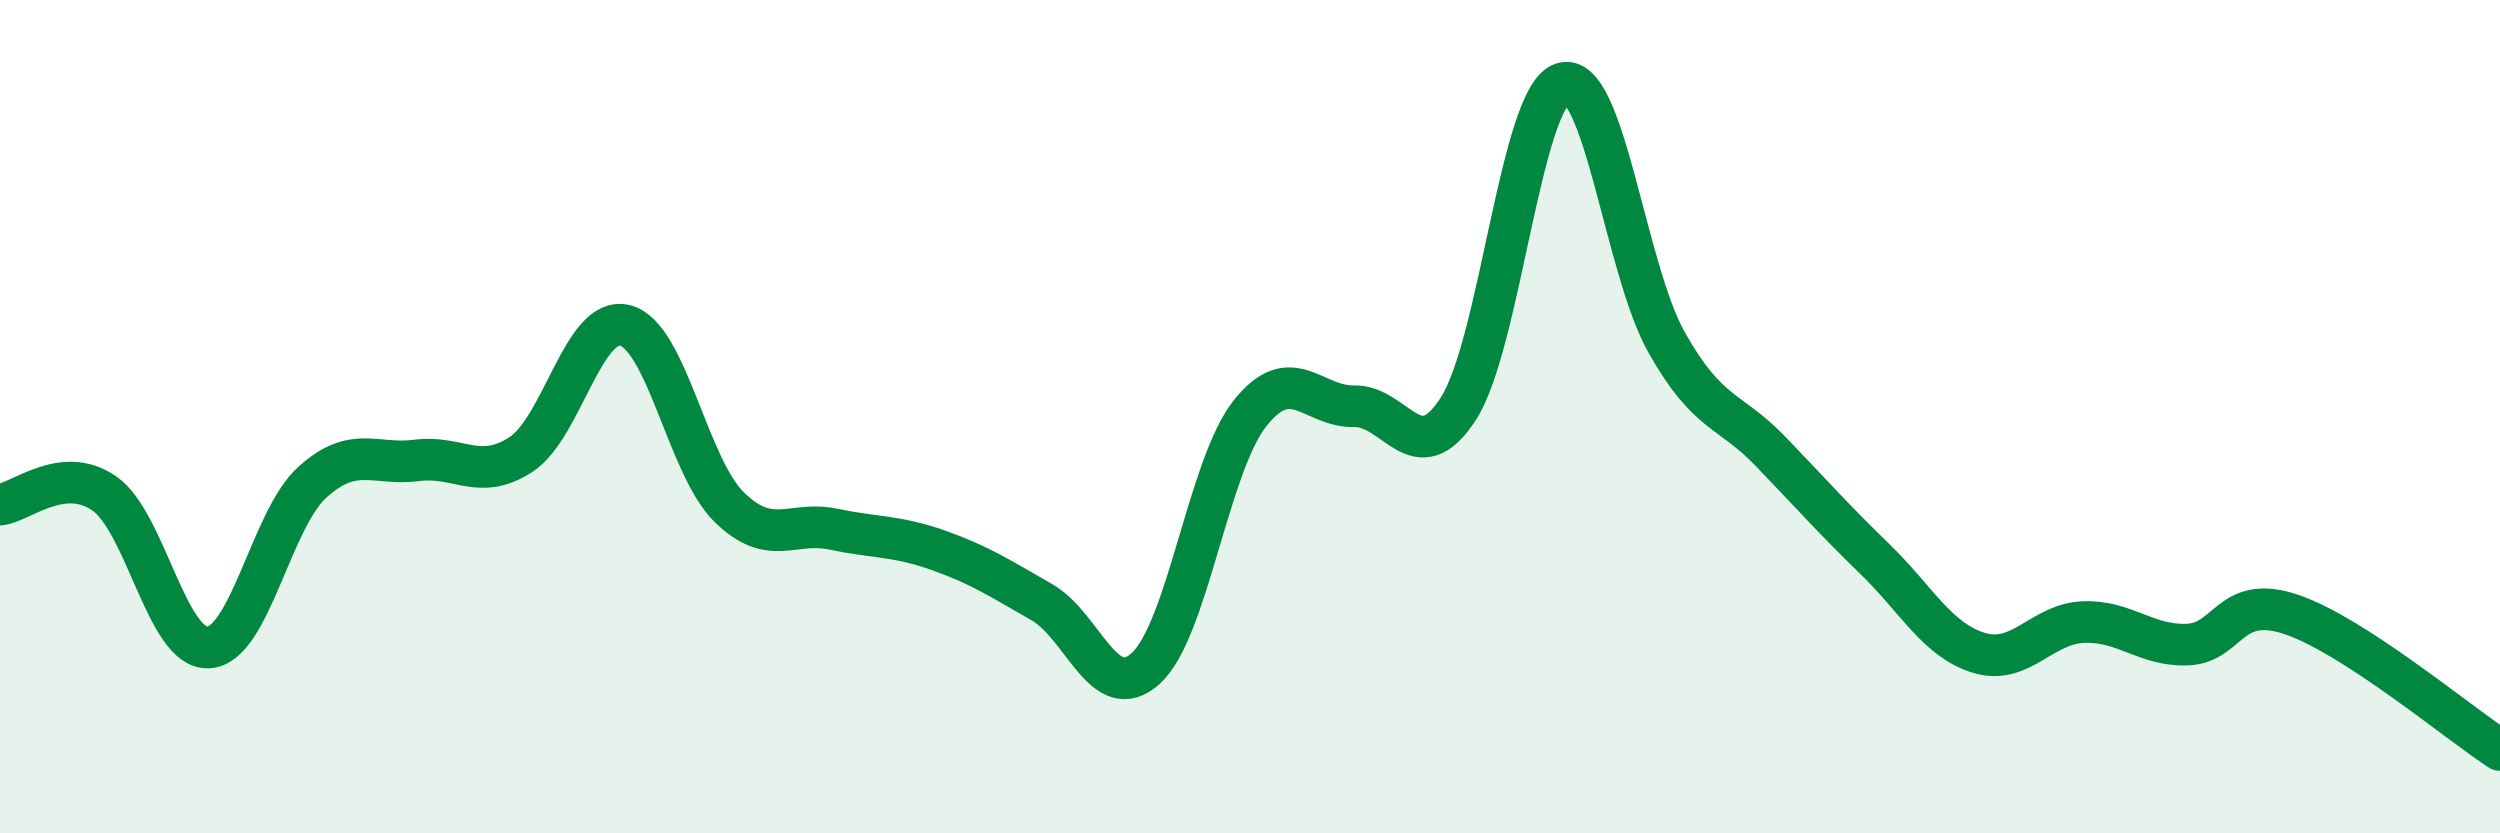 
    <svg width="60" height="20" viewBox="0 0 60 20" xmlns="http://www.w3.org/2000/svg">
      <path
        d="M 0,12.11 C 0.5,12.06 1.5,11.15 2.5,11.84 C 3.5,12.53 4,15.59 5,15.54 C 6,15.49 6.5,12.47 7.5,11.57 C 8.5,10.67 9,11.18 10,11.05 C 11,10.92 11.5,11.56 12.5,10.91 C 13.5,10.26 14,7.56 15,7.81 C 16,8.06 16.5,11.19 17.5,12.17 C 18.5,13.15 19,12.49 20,12.7 C 21,12.91 21.5,12.85 22.5,13.2 C 23.5,13.55 24,13.88 25,14.45 C 26,15.02 26.5,16.95 27.5,16.04 C 28.5,15.13 29,11.18 30,9.92 C 31,8.66 31.5,9.77 32.5,9.75 C 33.5,9.73 34,11.36 35,9.81 C 36,8.26 36.5,2.32 37.5,2 C 38.5,1.68 39,6.45 40,8.22 C 41,9.99 41.5,9.8 42.5,10.84 C 43.5,11.88 44,12.45 45,13.42 C 46,14.39 46.5,15.37 47.5,15.67 C 48.5,15.97 49,14.97 50,14.93 C 51,14.89 51.5,15.51 52.5,15.47 C 53.5,15.43 53.5,14.24 55,14.75 C 56.5,15.26 59,17.35 60,18L60 20L0 20Z"
        fill="#008740"
        opacity="0.1"
        stroke-linecap="round"
        stroke-linejoin="round"
      />
      <path
        d="M 0,12.11 C 0.5,12.06 1.5,11.15 2.5,11.84 C 3.5,12.53 4,15.59 5,15.54 C 6,15.49 6.5,12.47 7.5,11.57 C 8.5,10.67 9,11.18 10,11.05 C 11,10.92 11.5,11.56 12.5,10.91 C 13.5,10.26 14,7.56 15,7.81 C 16,8.06 16.5,11.19 17.5,12.17 C 18.5,13.15 19,12.49 20,12.7 C 21,12.91 21.5,12.85 22.5,13.2 C 23.5,13.55 24,13.88 25,14.45 C 26,15.02 26.5,16.95 27.5,16.04 C 28.5,15.13 29,11.18 30,9.92 C 31,8.66 31.5,9.77 32.5,9.75 C 33.5,9.73 34,11.36 35,9.81 C 36,8.26 36.5,2.32 37.5,2 C 38.5,1.68 39,6.45 40,8.22 C 41,9.99 41.5,9.8 42.5,10.84 C 43.5,11.88 44,12.45 45,13.42 C 46,14.39 46.5,15.37 47.5,15.67 C 48.5,15.97 49,14.97 50,14.93 C 51,14.89 51.5,15.51 52.5,15.47 C 53.5,15.43 53.5,14.24 55,14.75 C 56.5,15.26 59,17.35 60,18"
        stroke="#008740"
        stroke-width="1"
        fill="none"
        stroke-linecap="round"
        stroke-linejoin="round"
      />
    </svg>
  